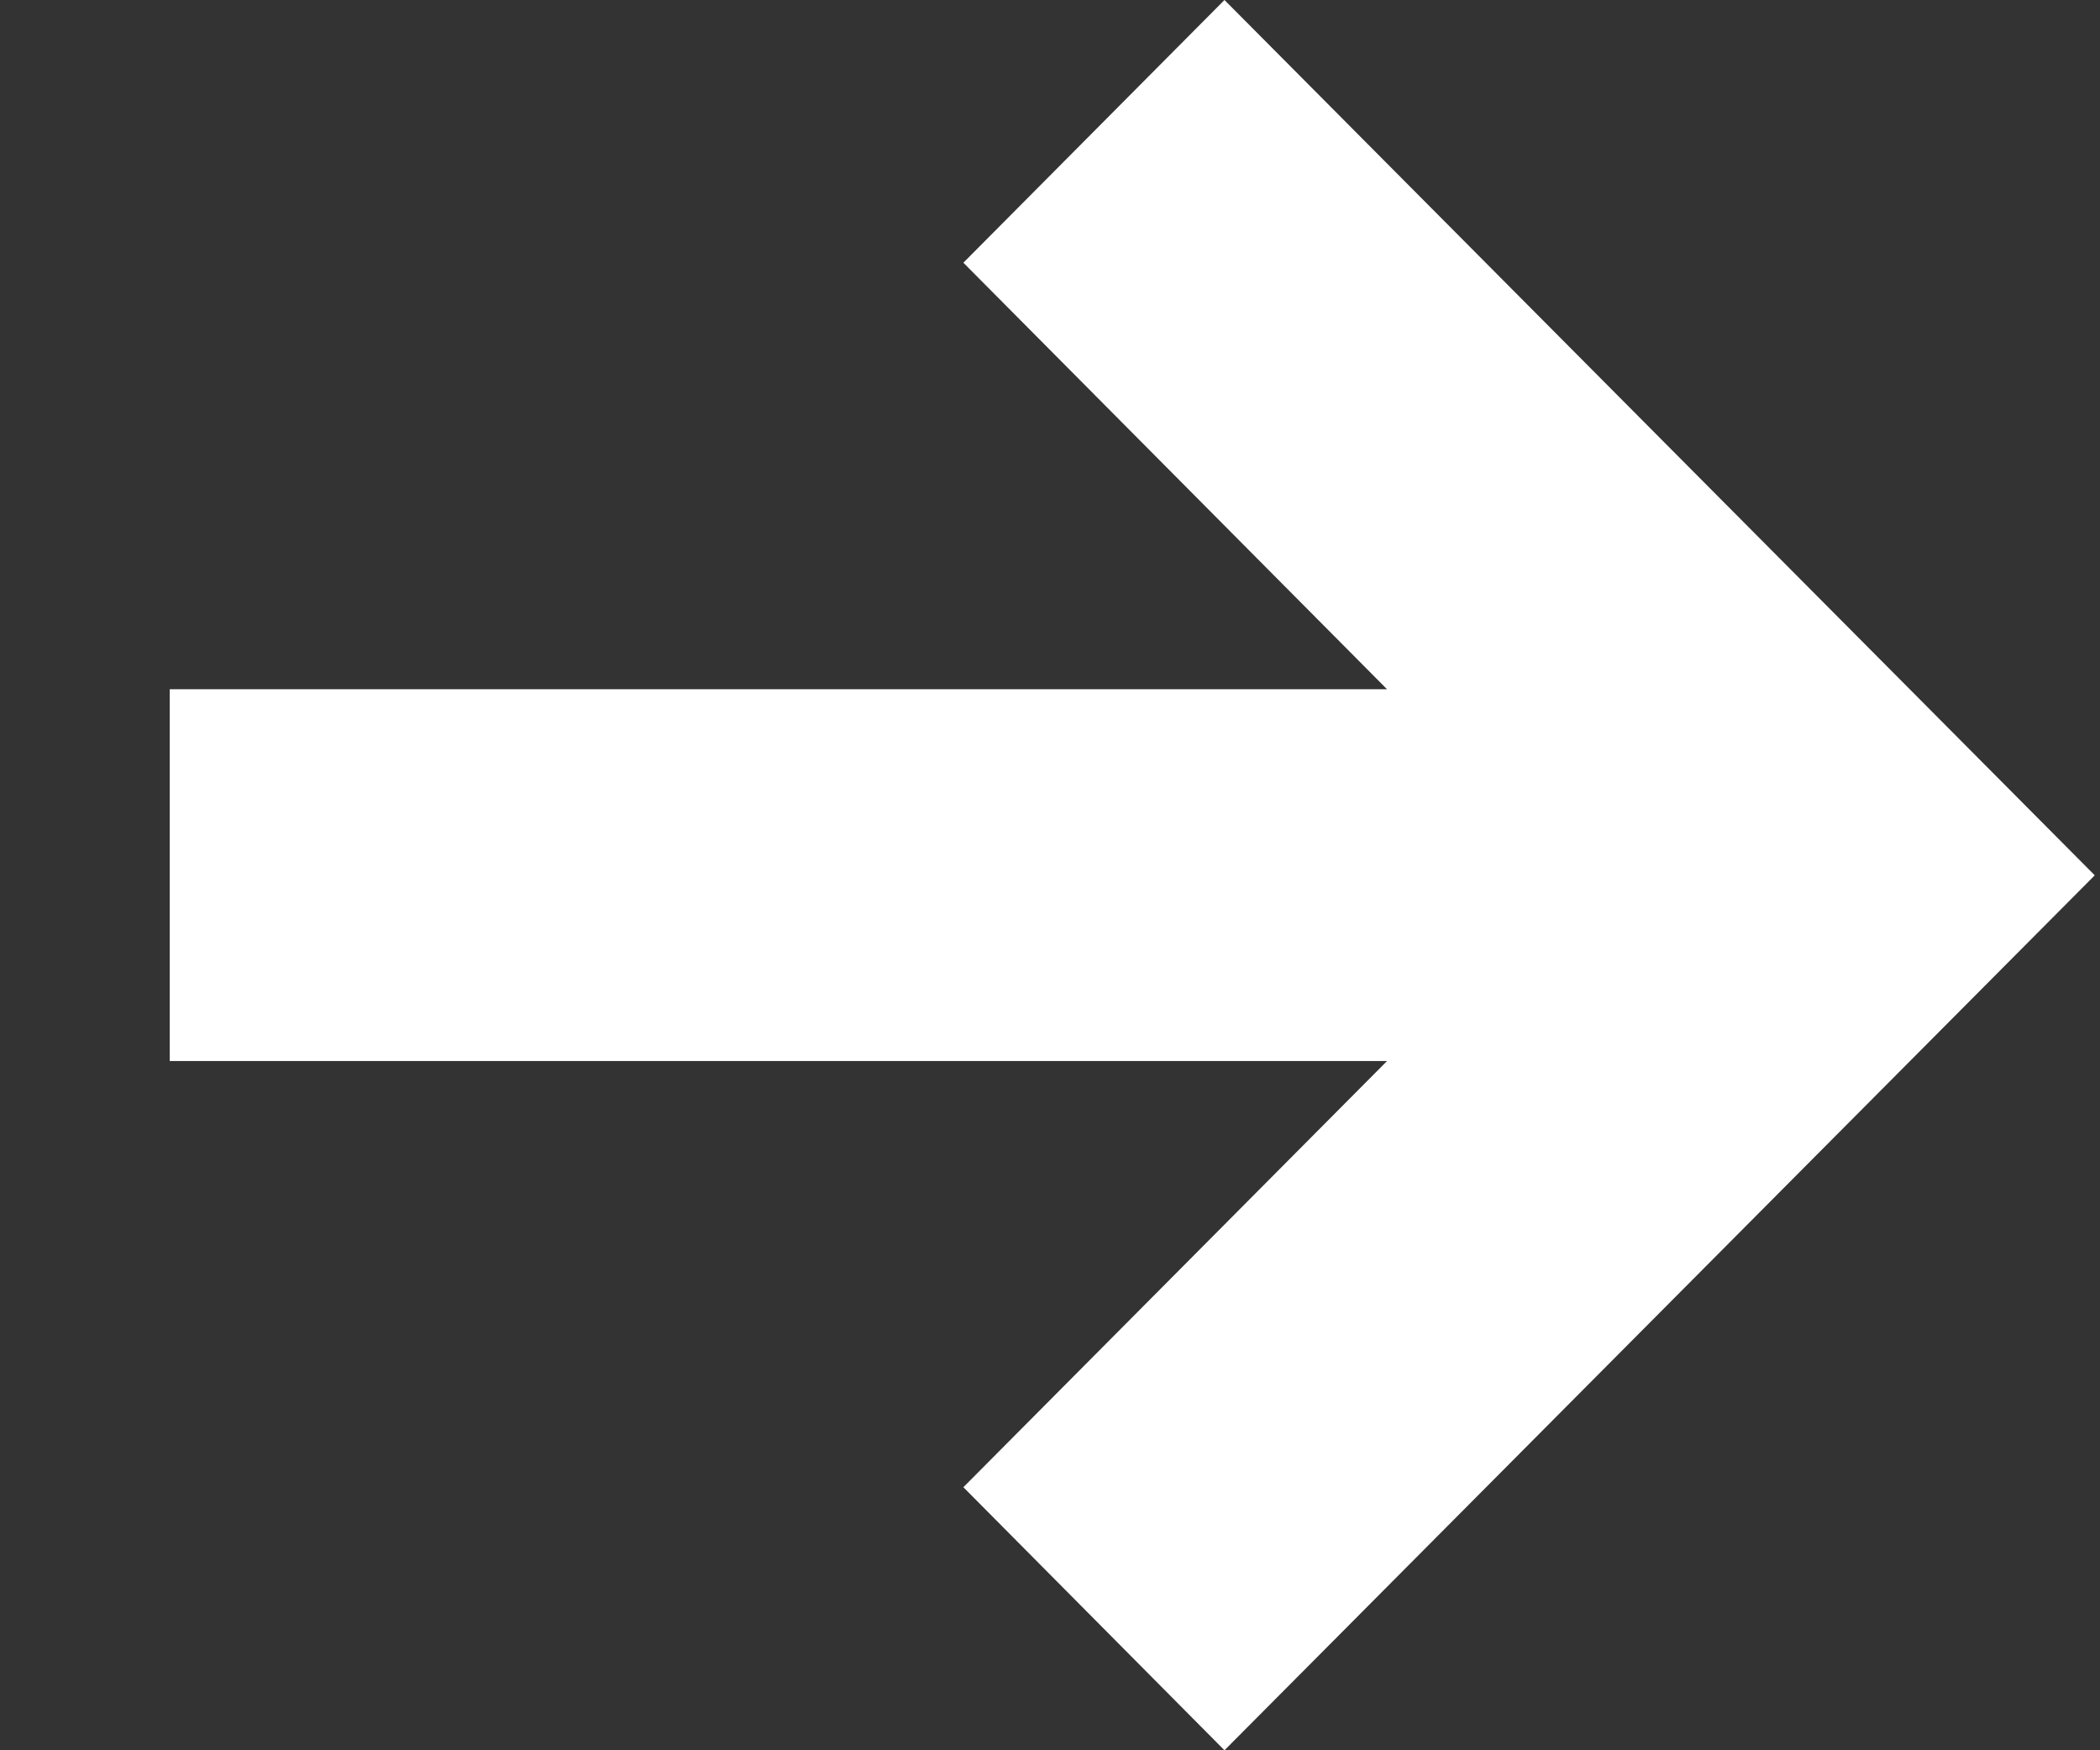 <svg width="12px" height="10px" viewBox="0 0 12 10" version="1.1" xmlns="http://www.w3.org/2000/svg" xmlns:xlink="http://www.w3.org/1999/xlink"><rect x="0" y="0" width="12" height="10" fill="#333333" stroke="none"/><title>arrow</title><desc>Created with Sketch.</desc><g stroke="none" stroke-width="1" fill="none" fill-rule="evenodd"><g transform="translate(-283, -1604)" fill="#FFFFFF" fill-rule="nonzero"><g transform="translate(172, 1056)"><g transform="translate(2, 79)"><g transform="translate(31, 455)"><g transform="translate(36.97, 10)"><g transform="translate(42, 4)"><polygon points="6.956 3.938 0 3.938 0 6.062 6.956 6.062 4.535 8.497 6.027 10 11 5.001 6.027 0 4.535 1.501"></polygon></g></g></g></g></g></g></g></svg>
